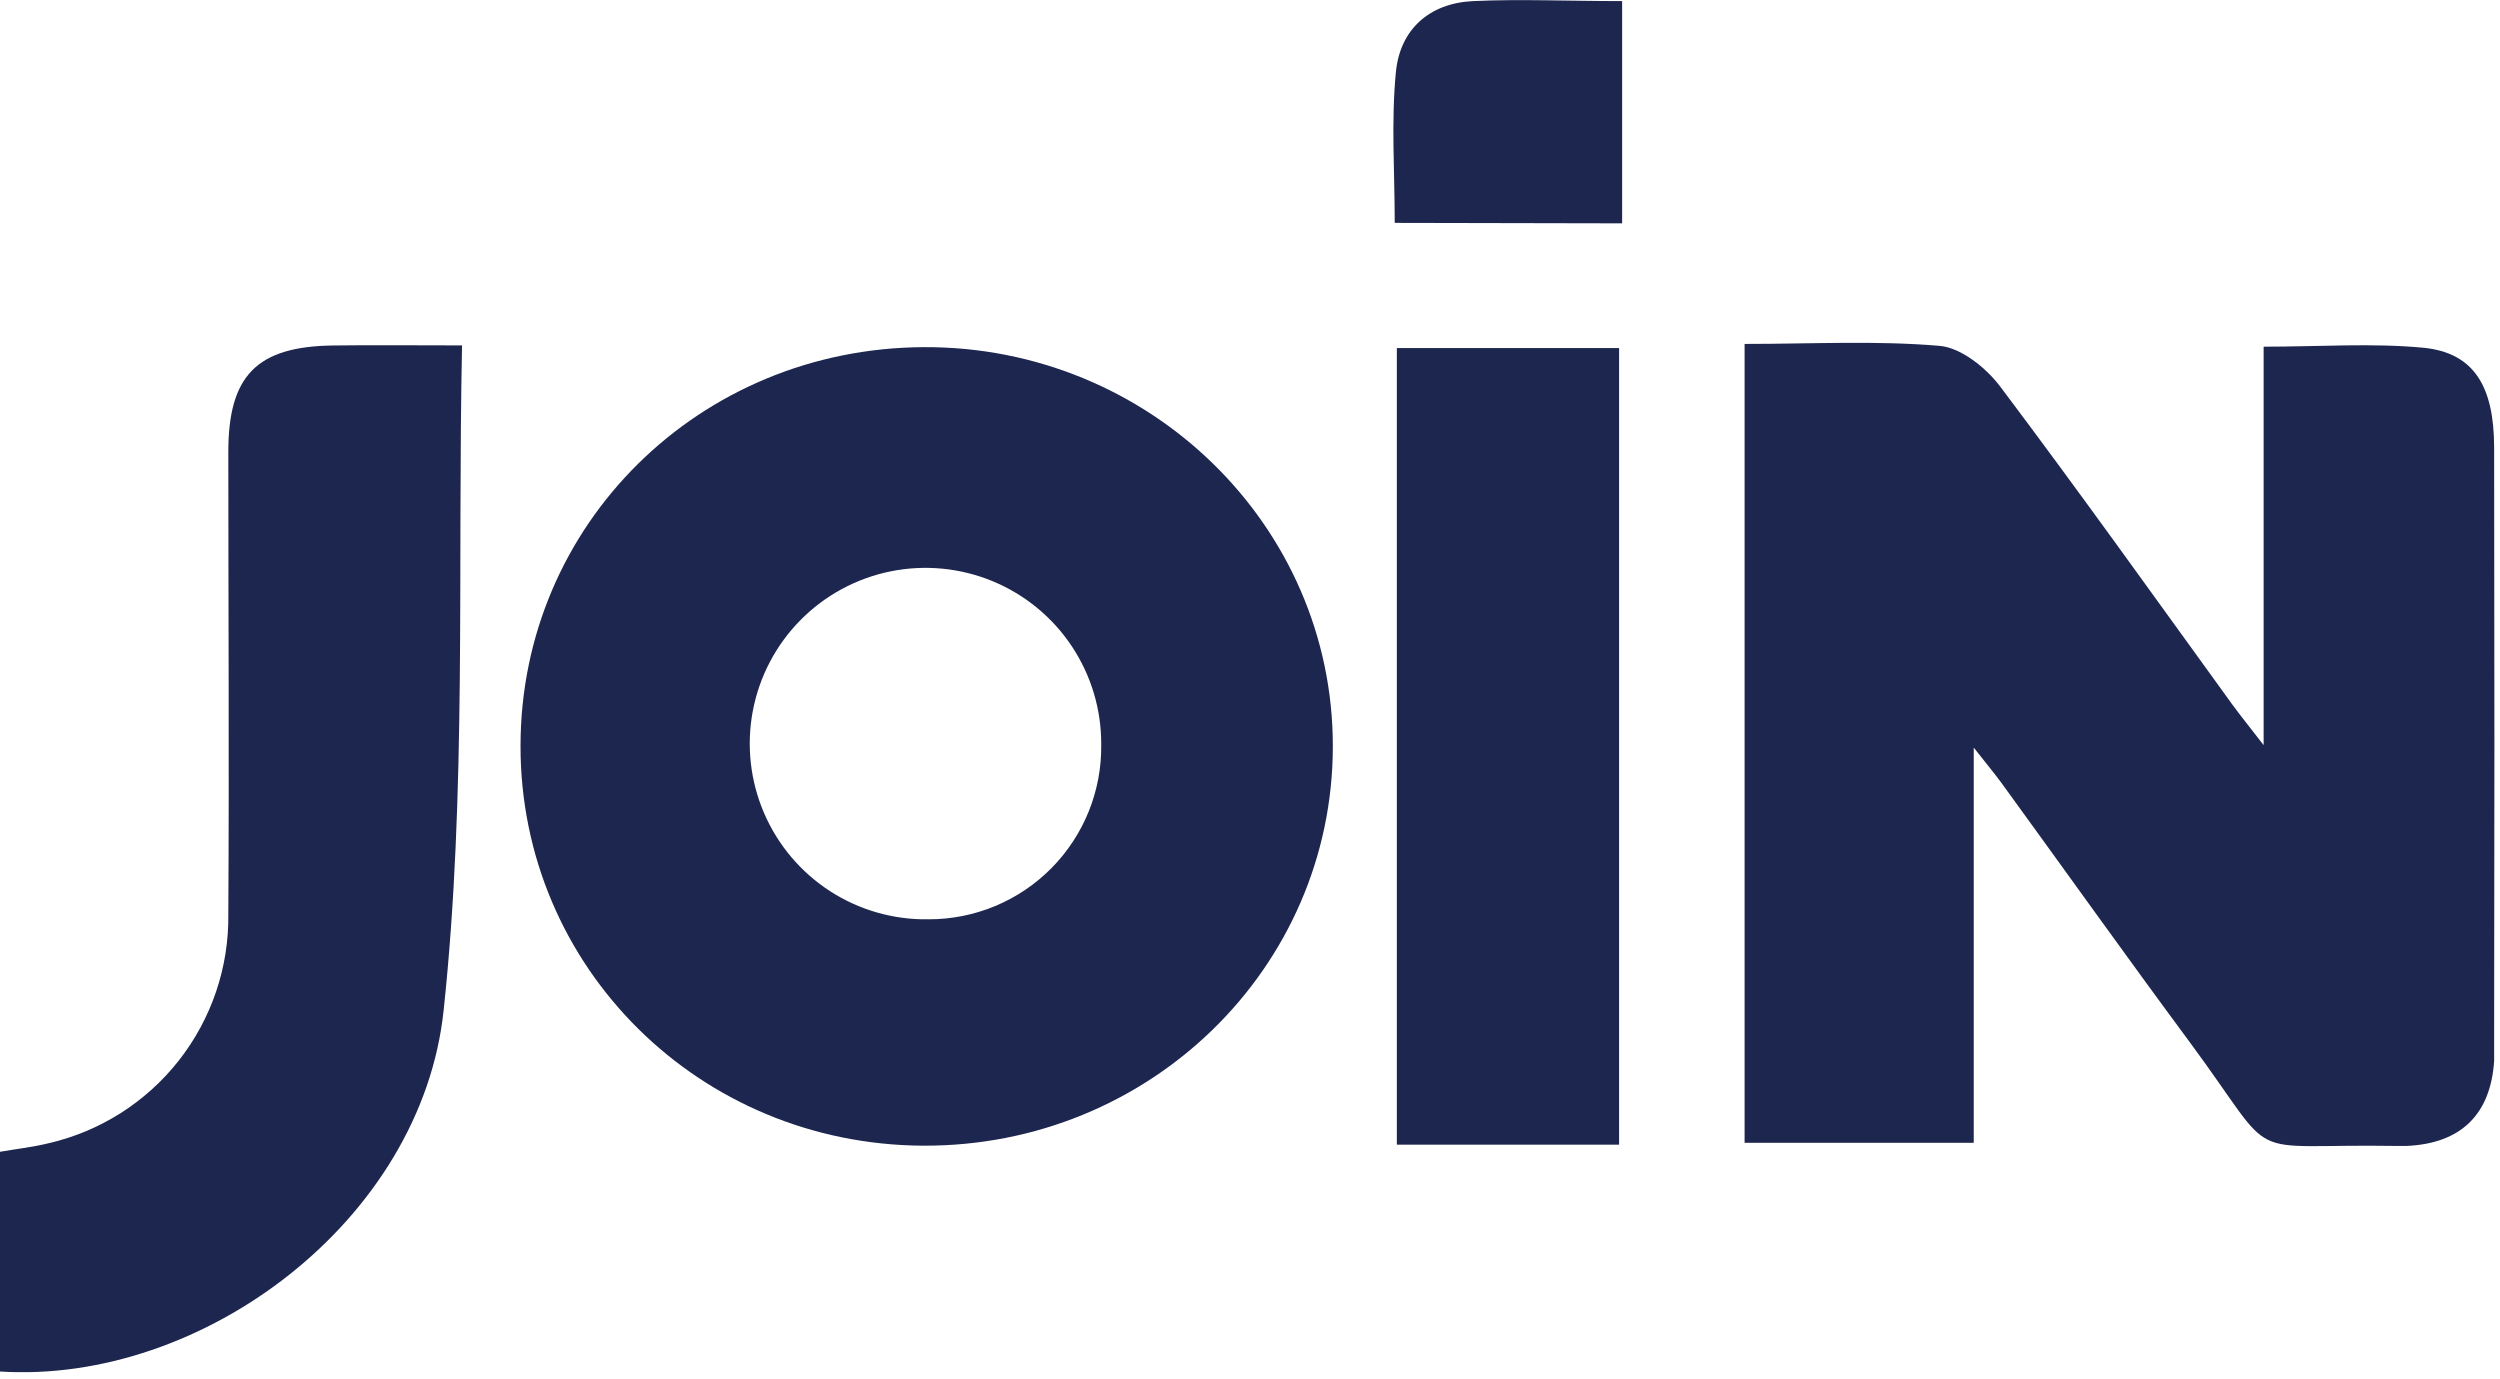 <?xml version="1.0" encoding="utf-8"?>
<svg xmlns="http://www.w3.org/2000/svg" fill="none" height="150" viewBox="0 0 272 150" width="272">
<g clip-path="url(#clip0_649_3562)">
<path d="M189.812 37.419C197.133 37.419 204.122 37.039 211.022 37.629C213.362 37.829 216.092 40.019 217.632 42.069C226.212 53.469 234.483 65.069 242.873 76.649C243.713 77.799 244.613 78.909 246.283 81.069V37.719C252.423 37.719 258.053 37.309 263.603 37.829C269.153 38.349 271.352 42.009 271.362 48.679C271.402 70.272 271.402 91.856 271.362 113.429C271.362 114.099 271.362 114.759 271.362 115.429C270.982 121.269 267.732 124.429 261.812 124.679C261.482 124.679 261.152 124.679 260.812 124.679C243.362 124.389 248.283 126.959 238.223 113.359C231.313 104.019 224.573 94.559 217.743 85.159C217.003 84.159 216.173 83.159 214.743 81.339V124.339H189.812V37.419Z" fill="#1D264F"/>
<path d="M56.633 81.17C56.633 57.08 76.073 37.87 100.533 37.77C124.993 37.67 145.043 57.13 145.013 81.23C144.983 105.33 125.063 124.74 100.473 124.65C76.093 124.55 56.623 105.24 56.633 81.17ZM119.813 81.02C119.836 77.218 118.725 73.496 116.623 70.329C114.52 67.161 111.52 64.693 108.008 63.238C104.495 61.784 100.629 61.409 96.902 62.163C93.176 62.917 89.759 64.764 87.088 67.47C84.417 70.175 82.613 73.615 81.906 77.351C81.2 81.087 81.623 84.948 83.122 88.442C84.621 91.936 87.128 94.904 90.322 96.966C93.516 99.028 97.252 100.091 101.053 100.02C103.538 100.021 105.997 99.529 108.29 98.572C110.582 97.615 112.661 96.212 114.407 94.444C116.152 92.676 117.529 90.579 118.457 88.274C119.385 85.97 119.846 83.504 119.813 81.02Z" fill="#1D264F"/>
<path d="M50.271 37.58C49.761 62.24 50.791 86.25 48.271 109.89C45.881 132.75 22.061 150.64 -0.039 149.22V125.32C1.691 125.02 3.461 124.82 5.181 124.41C10.821 123.134 15.851 119.959 19.43 115.417C23.009 110.875 24.919 105.242 24.841 99.46C24.941 82.7 24.841 65.93 24.841 49.17C24.841 40.87 27.941 37.71 36.181 37.59C40.541 37.53 44.811 37.58 50.271 37.58Z" fill="#1D264F"/>
<path d="M176.157 124.539H151.977V37.869H176.157V124.539Z" fill="#1D264F"/>
<path d="M151.746 24.25C151.746 18.67 151.346 13.2 151.876 7.821C152.326 3.211 155.507 0.34 160.277 0.12C165.407 -0.12 170.547 0.12 176.487 0.12V24.3L151.746 24.25Z" fill="#1D264F"/>
</g>
<defs>
<clipPath id="clip0_649_3562">
<rect fill="white" height="149.29" width="271.42"/>
</clipPath>
</defs>
</svg>